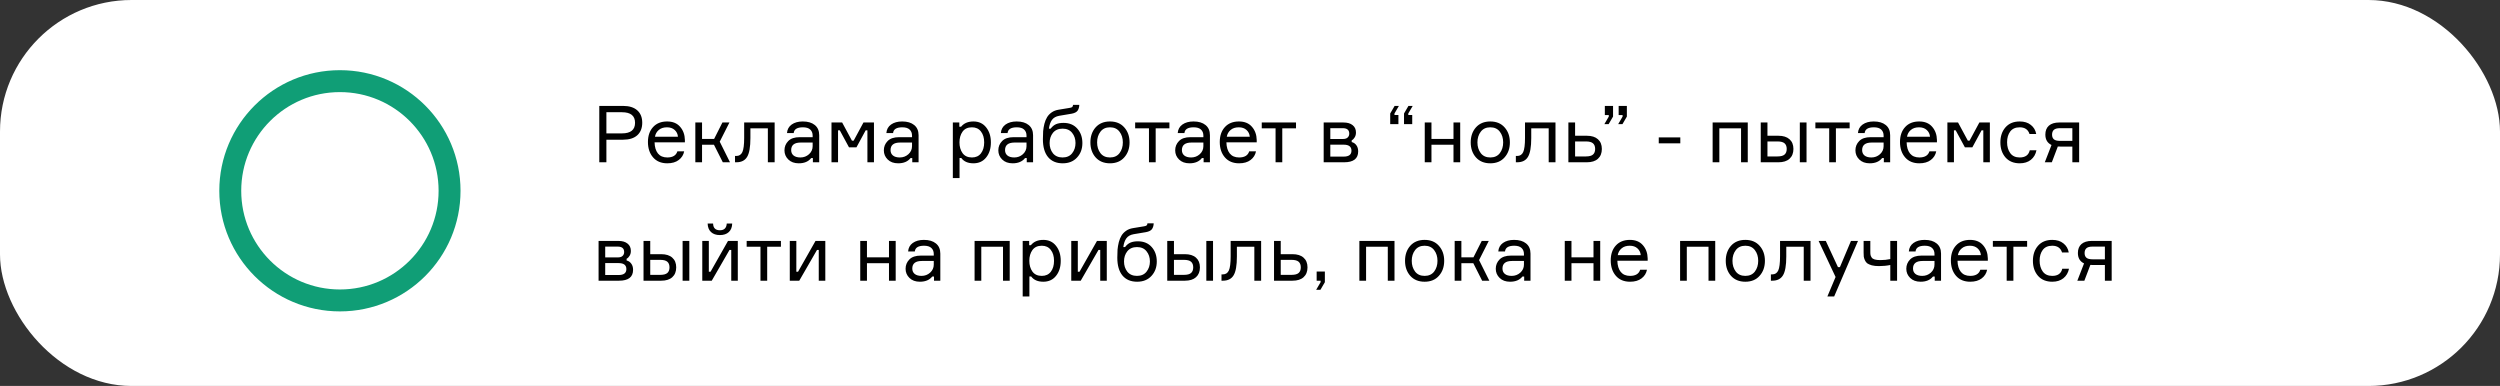 <?xml version="1.0" encoding="UTF-8"?> <svg xmlns="http://www.w3.org/2000/svg" width="570" height="88" viewBox="0 0 570 88" fill="none"><rect x="0" y="0" width="570" height="88" fill="#333333" stroke="none"/> <rect width="570" height="88" rx="30" fill="white"></rect> <path d="M136.638 24.148H142.074C143.466 24.148 144.54 24.484 145.296 25.156C146.052 25.828 146.43 26.77 146.43 27.982C146.43 29.206 146.052 30.16 145.296 30.844C144.54 31.516 143.466 31.852 142.074 31.852H138.258V37H136.638V24.148ZM138.258 30.412H141.804C143.796 30.412 144.792 29.608 144.792 28C144.792 26.392 143.796 25.588 141.804 25.588H138.258V30.412ZM156.155 31.924V32.446H149.243C149.267 33.538 149.525 34.39 150.017 35.002C150.509 35.602 151.217 35.902 152.141 35.902C153.389 35.902 154.157 35.434 154.445 34.498H155.993C155.837 35.314 155.423 35.974 154.751 36.478C154.091 36.982 153.221 37.234 152.141 37.234C150.761 37.234 149.681 36.784 148.901 35.884C148.121 34.984 147.731 33.814 147.731 32.374C147.731 30.958 148.121 29.824 148.901 28.972C149.681 28.12 150.749 27.694 152.104 27.694C153.389 27.694 154.379 28.102 155.075 28.918C155.771 29.722 156.131 30.724 156.155 31.924ZM152.069 29.026C151.289 29.026 150.665 29.23 150.197 29.638C149.729 30.034 149.441 30.544 149.333 31.168H154.571C154.523 30.556 154.277 30.046 153.833 29.638C153.389 29.23 152.801 29.026 152.069 29.026ZM164.801 37L162.785 33.004H160.067V37H158.537V27.928H160.067V31.672H162.821L164.711 27.928H166.313L164.099 32.302L166.439 37H164.801ZM167.583 37V35.56H167.889C168.525 35.56 168.981 35.266 169.257 34.678C169.533 34.078 169.671 32.998 169.671 31.438V27.928H176.619V37H175.071V29.26H171.093V31.474C171.093 33.526 170.841 34.96 170.337 35.776C169.845 36.592 169.029 37 167.889 37H167.583ZM185.338 37V36.046H184.942C184.318 36.838 183.376 37.234 182.116 37.234C181.12 37.234 180.328 36.946 179.74 36.37C179.152 35.794 178.858 35.098 178.858 34.282C178.858 33.454 179.146 32.746 179.722 32.158C180.298 31.57 181.168 31.276 182.332 31.276H185.284V30.916C185.284 30.34 185.104 29.884 184.744 29.548C184.384 29.2 183.826 29.026 183.07 29.026C181.75 29.026 181.048 29.464 180.964 30.34H179.434C179.494 29.512 179.848 28.864 180.496 28.396C181.156 27.928 182.002 27.694 183.034 27.694C184.198 27.694 185.11 27.964 185.77 28.504C186.442 29.044 186.778 29.818 186.778 30.826V37H185.338ZM182.494 35.902C183.25 35.902 183.904 35.656 184.456 35.164C185.008 34.66 185.284 34.048 185.284 33.328V32.5H182.566C181.114 32.5 180.388 33.076 180.388 34.228C180.388 34.744 180.568 35.152 180.928 35.452C181.3 35.752 181.822 35.902 182.494 35.902ZM189.58 37V27.928H192.01L194.242 32.068H194.638L196.87 27.928H199.264V37H197.77V29.71H197.374L195.268 33.598H193.576L191.47 29.71H191.074V37H189.58ZM207.996 37V36.046H207.6C206.976 36.838 206.034 37.234 204.774 37.234C203.778 37.234 202.986 36.946 202.398 36.37C201.81 35.794 201.516 35.098 201.516 34.282C201.516 33.454 201.804 32.746 202.38 32.158C202.956 31.57 203.826 31.276 204.99 31.276H207.942V30.916C207.942 30.34 207.762 29.884 207.402 29.548C207.042 29.2 206.484 29.026 205.728 29.026C204.408 29.026 203.706 29.464 203.622 30.34H202.092C202.152 29.512 202.506 28.864 203.154 28.396C203.814 27.928 204.66 27.694 205.692 27.694C206.856 27.694 207.768 27.964 208.428 28.504C209.1 29.044 209.436 29.818 209.436 30.826V37H207.996ZM205.152 35.902C205.908 35.902 206.562 35.656 207.114 35.164C207.666 34.66 207.942 34.048 207.942 33.328V32.5H205.224C203.772 32.5 203.046 33.076 203.046 34.228C203.046 34.744 203.226 35.152 203.586 35.452C203.958 35.752 204.48 35.902 205.152 35.902ZM221.603 29.026C220.655 29.026 219.941 29.356 219.461 30.016C218.993 30.676 218.759 31.492 218.759 32.464C218.759 33.436 218.993 34.252 219.461 34.912C219.941 35.572 220.655 35.902 221.603 35.902C222.491 35.902 223.175 35.59 223.655 34.966C224.147 34.33 224.393 33.496 224.393 32.464C224.393 31.432 224.147 30.604 223.655 29.98C223.175 29.344 222.491 29.026 221.603 29.026ZM217.247 27.928H218.723V28.9H219.119C219.767 28.096 220.709 27.694 221.945 27.694C223.169 27.694 224.135 28.144 224.843 29.044C225.563 29.944 225.923 31.084 225.923 32.464C225.923 33.868 225.563 35.014 224.843 35.902C224.135 36.79 223.169 37.234 221.945 37.234C220.697 37.234 219.773 36.832 219.173 36.028H218.777V40.6H217.247V27.928ZM234.1 37V36.046H233.704C233.08 36.838 232.138 37.234 230.878 37.234C229.882 37.234 229.09 36.946 228.502 36.37C227.914 35.794 227.62 35.098 227.62 34.282C227.62 33.454 227.908 32.746 228.484 32.158C229.06 31.57 229.93 31.276 231.094 31.276H234.046V30.916C234.046 30.34 233.866 29.884 233.506 29.548C233.146 29.2 232.588 29.026 231.832 29.026C230.512 29.026 229.81 29.464 229.726 30.34H228.196C228.256 29.512 228.61 28.864 229.258 28.396C229.918 27.928 230.764 27.694 231.796 27.694C232.96 27.694 233.872 27.964 234.532 28.504C235.204 29.044 235.54 29.818 235.54 30.826V37H234.1ZM231.256 35.902C232.012 35.902 232.666 35.656 233.218 35.164C233.77 34.66 234.046 34.048 234.046 33.328V32.5H231.328C229.876 32.5 229.15 33.076 229.15 34.228C229.15 34.744 229.33 35.152 229.69 35.452C230.062 35.752 230.584 35.902 231.256 35.902ZM242.481 28.018C243.813 28.018 244.863 28.456 245.631 29.332C246.399 30.196 246.783 31.294 246.783 32.626C246.783 33.946 246.375 35.044 245.559 35.92C244.755 36.796 243.669 37.234 242.301 37.234C240.861 37.234 239.745 36.76 238.953 35.812C238.173 34.864 237.783 33.508 237.783 31.744C237.783 31.06 237.801 30.448 237.837 29.908C237.885 29.368 237.981 28.804 238.125 28.216C238.281 27.628 238.485 27.13 238.737 26.722C238.989 26.302 239.337 25.936 239.781 25.624C240.225 25.312 240.753 25.108 241.365 25.012L243.777 24.616C244.113 24.568 244.335 24.502 244.443 24.418C244.563 24.334 244.635 24.166 244.659 23.914H246.081C246.057 24.478 245.919 24.928 245.667 25.264C245.415 25.588 244.959 25.81 244.299 25.93L241.509 26.398C240.753 26.53 240.195 26.848 239.835 27.352C239.487 27.844 239.259 28.504 239.151 29.332H239.547C239.919 28.84 240.333 28.498 240.789 28.306C241.257 28.114 241.821 28.018 242.481 28.018ZM240.069 34.948C240.585 35.584 241.317 35.902 242.265 35.902C243.213 35.902 243.939 35.584 244.443 34.948C244.959 34.3 245.217 33.52 245.217 32.608C245.217 31.696 244.959 30.922 244.443 30.286C243.939 29.65 243.213 29.332 242.265 29.332C241.317 29.332 240.585 29.65 240.069 30.286C239.565 30.922 239.313 31.696 239.313 32.608C239.313 33.52 239.565 34.3 240.069 34.948ZM249.799 29.044C250.603 28.144 251.695 27.694 253.075 27.694C254.455 27.694 255.541 28.144 256.333 29.044C257.137 29.944 257.539 31.084 257.539 32.464C257.539 33.844 257.137 34.984 256.333 35.884C255.541 36.784 254.455 37.234 253.075 37.234C251.695 37.234 250.603 36.784 249.799 35.884C249.007 34.984 248.611 33.844 248.611 32.464C248.611 31.084 249.007 29.944 249.799 29.044ZM250.897 34.912C251.401 35.572 252.127 35.902 253.075 35.902C254.023 35.902 254.749 35.572 255.253 34.912C255.757 34.24 256.009 33.424 256.009 32.464C256.009 31.504 255.757 30.694 255.253 30.034C254.749 29.362 254.023 29.026 253.075 29.026C252.127 29.026 251.401 29.362 250.897 30.034C250.393 30.694 250.141 31.504 250.141 32.464C250.141 33.424 250.393 34.24 250.897 34.912ZM258.815 29.26V27.928H266.627V29.26H263.495V37H261.965V29.26H258.815ZM274.424 37V36.046H274.028C273.404 36.838 272.462 37.234 271.202 37.234C270.206 37.234 269.414 36.946 268.826 36.37C268.238 35.794 267.944 35.098 267.944 34.282C267.944 33.454 268.232 32.746 268.808 32.158C269.384 31.57 270.254 31.276 271.418 31.276H274.37V30.916C274.37 30.34 274.19 29.884 273.83 29.548C273.47 29.2 272.912 29.026 272.156 29.026C270.836 29.026 270.134 29.464 270.05 30.34H268.52C268.58 29.512 268.934 28.864 269.582 28.396C270.242 27.928 271.088 27.694 272.12 27.694C273.284 27.694 274.196 27.964 274.856 28.504C275.528 29.044 275.864 29.818 275.864 30.826V37H274.424ZM271.58 35.902C272.336 35.902 272.99 35.656 273.542 35.164C274.094 34.66 274.37 34.048 274.37 33.328V32.5H271.652C270.2 32.5 269.474 33.076 269.474 34.228C269.474 34.744 269.654 35.152 270.014 35.452C270.386 35.752 270.908 35.902 271.58 35.902ZM286.531 31.924V32.446H279.619C279.643 33.538 279.901 34.39 280.393 35.002C280.885 35.602 281.593 35.902 282.517 35.902C283.765 35.902 284.533 35.434 284.821 34.498H286.369C286.213 35.314 285.799 35.974 285.127 36.478C284.467 36.982 283.597 37.234 282.517 37.234C281.137 37.234 280.057 36.784 279.277 35.884C278.497 34.984 278.107 33.814 278.107 32.374C278.107 30.958 278.497 29.824 279.277 28.972C280.057 28.12 281.125 27.694 282.481 27.694C283.765 27.694 284.755 28.102 285.451 28.918C286.147 29.722 286.507 30.724 286.531 31.924ZM282.445 29.026C281.665 29.026 281.041 29.23 280.573 29.638C280.105 30.034 279.817 30.544 279.709 31.168H284.947C284.899 30.556 284.653 30.046 284.209 29.638C283.765 29.23 283.177 29.026 282.445 29.026ZM287.679 29.26V27.928H295.491V29.26H292.359V37H290.829V29.26H287.679ZM308.188 31.996V32.392C308.632 32.5 308.986 32.74 309.25 33.112C309.526 33.484 309.664 33.952 309.664 34.516C309.664 36.172 308.596 37 306.46 37H301.798V27.928H306.298C307.21 27.928 307.912 28.132 308.404 28.54C308.908 28.936 309.16 29.494 309.16 30.214C309.16 30.634 309.064 31 308.872 31.312C308.692 31.624 308.464 31.852 308.188 31.996ZM303.31 35.704H306.37C307.546 35.704 308.134 35.254 308.134 34.354C308.134 33.442 307.546 32.986 306.37 32.986H303.31V35.704ZM303.31 29.224V31.69H306.154C306.67 31.69 307.042 31.576 307.27 31.348C307.51 31.12 307.63 30.826 307.63 30.466C307.63 29.638 307.138 29.224 306.154 29.224H303.31ZM317.938 26.218H318.838V28.306H316.966V25.876L317.974 24.148H318.946L317.938 25.876V26.218ZM321.088 26.218H321.988V28.306H320.116V25.876L321.124 24.148H322.096L321.088 25.876V26.218ZM332.925 37H331.395V33.004H326.373V37H324.843V27.928H326.373V31.672H331.395V27.928H332.925V37ZM336.512 29.044C337.316 28.144 338.408 27.694 339.788 27.694C341.168 27.694 342.254 28.144 343.046 29.044C343.85 29.944 344.252 31.084 344.252 32.464C344.252 33.844 343.85 34.984 343.046 35.884C342.254 36.784 341.168 37.234 339.788 37.234C338.408 37.234 337.316 36.784 336.512 35.884C335.72 34.984 335.324 33.844 335.324 32.464C335.324 31.084 335.72 29.944 336.512 29.044ZM337.61 34.912C338.114 35.572 338.84 35.902 339.788 35.902C340.736 35.902 341.462 35.572 341.966 34.912C342.47 34.24 342.722 33.424 342.722 32.464C342.722 31.504 342.47 30.694 341.966 30.034C341.462 29.362 340.736 29.026 339.788 29.026C338.84 29.026 338.114 29.362 337.61 30.034C337.106 30.694 336.854 31.504 336.854 32.464C336.854 33.424 337.106 34.24 337.61 34.912ZM345.614 37V35.56H345.92C346.556 35.56 347.012 35.266 347.288 34.678C347.564 34.078 347.702 32.998 347.702 31.438V27.928H354.65V37H353.102V29.26H349.124V31.474C349.124 33.526 348.872 34.96 348.368 35.776C347.876 36.592 347.06 37 345.92 37H345.614ZM359.121 27.928V30.952H361.803C362.895 30.952 363.735 31.216 364.323 31.744C364.923 32.272 365.223 33.01 365.223 33.958C365.223 34.918 364.923 35.668 364.323 36.208C363.735 36.736 362.895 37 361.803 37H357.591V27.928H359.121ZM359.121 35.668H361.587C362.343 35.668 362.883 35.524 363.207 35.236C363.531 34.948 363.693 34.522 363.693 33.958C363.693 33.394 363.531 32.968 363.207 32.68C362.883 32.392 362.343 32.248 361.587 32.248H359.121V35.668ZM366.804 26.236H365.904V24.148H367.776V26.578L366.768 28.306H365.796L366.804 26.578V26.236ZM369.954 26.236H369.054V24.148H370.926V26.578L369.918 28.306H368.946L369.954 26.578V26.236ZM383.11 32.68H378.196V31.33H383.11V32.68ZM398.49 37H396.96V29.26H392.01V37H390.48V27.928H398.49V37ZM401.449 27.928H402.979V30.952H405.481C406.573 30.952 407.413 31.216 408.001 31.744C408.601 32.272 408.901 33.01 408.901 33.958C408.901 34.918 408.601 35.668 408.001 36.208C407.413 36.736 406.573 37 405.481 37H401.449V27.928ZM402.979 32.248V35.668H405.265C406.021 35.668 406.561 35.524 406.885 35.236C407.209 34.948 407.371 34.522 407.371 33.958C407.371 33.394 407.209 32.968 406.885 32.68C406.561 32.392 406.021 32.248 405.265 32.248H402.979ZM410.359 27.928H411.889V37H410.359V27.928ZM413.907 29.26V27.928H421.719V29.26H418.587V37H417.057V29.26H413.907ZM429.516 37V36.046H429.12C428.496 36.838 427.554 37.234 426.294 37.234C425.298 37.234 424.506 36.946 423.918 36.37C423.33 35.794 423.036 35.098 423.036 34.282C423.036 33.454 423.324 32.746 423.9 32.158C424.476 31.57 425.346 31.276 426.51 31.276H429.462V30.916C429.462 30.34 429.282 29.884 428.922 29.548C428.562 29.2 428.004 29.026 427.248 29.026C425.928 29.026 425.226 29.464 425.142 30.34H423.612C423.672 29.512 424.026 28.864 424.674 28.396C425.334 27.928 426.18 27.694 427.212 27.694C428.376 27.694 429.288 27.964 429.948 28.504C430.62 29.044 430.956 29.818 430.956 30.826V37H429.516ZM426.672 35.902C427.428 35.902 428.082 35.656 428.634 35.164C429.186 34.66 429.462 34.048 429.462 33.328V32.5H426.744C425.292 32.5 424.566 33.076 424.566 34.228C424.566 34.744 424.746 35.152 425.106 35.452C425.478 35.752 426 35.902 426.672 35.902ZM441.623 31.924V32.446H434.711C434.735 33.538 434.993 34.39 435.485 35.002C435.977 35.602 436.685 35.902 437.609 35.902C438.857 35.902 439.625 35.434 439.913 34.498H441.461C441.305 35.314 440.891 35.974 440.219 36.478C439.559 36.982 438.689 37.234 437.609 37.234C436.229 37.234 435.149 36.784 434.369 35.884C433.589 34.984 433.199 33.814 433.199 32.374C433.199 30.958 433.589 29.824 434.369 28.972C435.149 28.12 436.217 27.694 437.573 27.694C438.857 27.694 439.847 28.102 440.543 28.918C441.239 29.722 441.599 30.724 441.623 31.924ZM437.537 29.026C436.757 29.026 436.133 29.23 435.665 29.638C435.197 30.034 434.909 30.544 434.801 31.168H440.039C439.991 30.556 439.745 30.046 439.301 29.638C438.857 29.23 438.269 29.026 437.537 29.026ZM444.005 37V27.928H446.435L448.667 32.068H449.063L451.295 27.928H453.689V37H452.195V29.71H451.799L449.693 33.598H448.001L445.895 29.71H445.499V37H444.005ZM462.782 34.264H464.312C464.132 35.176 463.706 35.902 463.034 36.442C462.374 36.97 461.528 37.234 460.496 37.234C459.128 37.234 458.048 36.79 457.256 35.902C456.476 35.002 456.086 33.856 456.086 32.464C456.086 31.06 456.476 29.914 457.256 29.026C458.036 28.138 459.116 27.694 460.496 27.694C461.54 27.694 462.386 27.958 463.034 28.486C463.694 29.002 464.102 29.692 464.258 30.556H462.728C462.404 29.536 461.66 29.026 460.496 29.026C459.524 29.026 458.798 29.35 458.318 29.998C457.85 30.634 457.616 31.444 457.616 32.428C457.616 33.424 457.856 34.252 458.336 34.912C458.816 35.572 459.536 35.902 460.496 35.902C461.768 35.902 462.53 35.356 462.782 34.264ZM469.527 27.928H474.045V37H472.497V33.418H469.743C469.503 33.418 469.317 33.412 469.185 33.4L467.817 37H466.215L467.745 33.058C466.809 32.614 466.341 31.822 466.341 30.682C466.341 29.806 466.611 29.128 467.151 28.648C467.703 28.168 468.495 27.928 469.527 27.928ZM472.497 29.224H469.689C469.029 29.224 468.561 29.35 468.285 29.602C468.009 29.854 467.871 30.22 467.871 30.7C467.871 31.168 468.009 31.522 468.285 31.762C468.561 32.002 469.029 32.122 469.689 32.122H472.497V29.224ZM142.866 58.996V59.392C143.31 59.5 143.664 59.74 143.928 60.112C144.204 60.484 144.342 60.952 144.342 61.516C144.342 63.172 143.274 64 141.138 64H136.476V54.928H140.976C141.888 54.928 142.59 55.132 143.082 55.54C143.586 55.936 143.838 56.494 143.838 57.214C143.838 57.634 143.742 58 143.55 58.312C143.37 58.624 143.142 58.852 142.866 58.996ZM137.988 62.704H141.048C142.224 62.704 142.812 62.254 142.812 61.354C142.812 60.442 142.224 59.986 141.048 59.986H137.988V62.704ZM137.988 56.224V58.69H140.832C141.348 58.69 141.72 58.576 141.948 58.348C142.188 58.12 142.308 57.826 142.308 57.466C142.308 56.638 141.816 56.224 140.832 56.224H137.988ZM146.724 54.928H148.254V57.952H150.756C151.848 57.952 152.688 58.216 153.276 58.744C153.876 59.272 154.176 60.01 154.176 60.958C154.176 61.918 153.876 62.668 153.276 63.208C152.688 63.736 151.848 64 150.756 64H146.724V54.928ZM148.254 59.248V62.668H150.54C151.296 62.668 151.836 62.524 152.16 62.236C152.484 61.948 152.646 61.522 152.646 60.958C152.646 60.394 152.484 59.968 152.16 59.68C151.836 59.392 151.296 59.248 150.54 59.248H148.254ZM155.634 54.928H157.164V64H155.634V54.928ZM162.279 64H160.119V54.928H161.613V61.948H162.009L165.987 54.928H168.219V64H166.725V56.98H166.329L162.279 64ZM165.699 50.968H166.941C166.917 51.808 166.659 52.456 166.167 52.912C165.675 53.368 164.997 53.596 164.133 53.596C163.281 53.596 162.609 53.368 162.117 52.912C161.625 52.456 161.367 51.808 161.343 50.968H162.585C162.609 51.988 163.125 52.498 164.133 52.498C165.117 52.498 165.639 51.988 165.699 50.968ZM170.239 56.26V54.928H178.051V56.26H174.919V64H173.389V56.26H170.239ZM182.23 64H180.07V54.928H181.564V61.948H181.96L185.938 54.928H188.17V64H186.676V56.98H186.28L182.23 64ZM204.218 64H202.688V60.004H197.666V64H196.136V54.928H197.666V58.672H202.688V54.928H204.218V64ZM212.953 64V63.046H212.557C211.933 63.838 210.991 64.234 209.731 64.234C208.735 64.234 207.943 63.946 207.355 63.37C206.767 62.794 206.473 62.098 206.473 61.282C206.473 60.454 206.761 59.746 207.337 59.158C207.913 58.57 208.783 58.276 209.947 58.276H212.899V57.916C212.899 57.34 212.719 56.884 212.359 56.548C211.999 56.2 211.441 56.026 210.685 56.026C209.365 56.026 208.663 56.464 208.579 57.34H207.049C207.109 56.512 207.463 55.864 208.111 55.396C208.771 54.928 209.617 54.694 210.649 54.694C211.813 54.694 212.725 54.964 213.385 55.504C214.057 56.044 214.393 56.818 214.393 57.826V64H212.953ZM210.109 62.902C210.865 62.902 211.519 62.656 212.071 62.164C212.623 61.66 212.899 61.048 212.899 60.328V59.5H210.181C208.729 59.5 208.003 60.076 208.003 61.228C208.003 61.744 208.183 62.152 208.543 62.452C208.915 62.752 209.437 62.902 210.109 62.902ZM230.215 64H228.685V56.26H223.735V64H222.205V54.928H230.215V64ZM237.529 56.026C236.581 56.026 235.867 56.356 235.387 57.016C234.919 57.676 234.685 58.492 234.685 59.464C234.685 60.436 234.919 61.252 235.387 61.912C235.867 62.572 236.581 62.902 237.529 62.902C238.417 62.902 239.101 62.59 239.581 61.966C240.073 61.33 240.319 60.496 240.319 59.464C240.319 58.432 240.073 57.604 239.581 56.98C239.101 56.344 238.417 56.026 237.529 56.026ZM233.173 54.928H234.649V55.9H235.045C235.693 55.096 236.635 54.694 237.871 54.694C239.095 54.694 240.061 55.144 240.769 56.044C241.489 56.944 241.849 58.084 241.849 59.464C241.849 60.868 241.489 62.014 240.769 62.902C240.061 63.79 239.095 64.234 237.871 64.234C236.623 64.234 235.699 63.832 235.099 63.028H234.703V67.6H233.173V54.928ZM246.407 64H244.247V54.928H245.741V61.948H246.137L250.115 54.928H252.347V64H250.853V56.98H250.457L246.407 64ZM259.444 55.018C260.776 55.018 261.826 55.456 262.594 56.332C263.362 57.196 263.746 58.294 263.746 59.626C263.746 60.946 263.338 62.044 262.522 62.92C261.718 63.796 260.632 64.234 259.264 64.234C257.824 64.234 256.708 63.76 255.916 62.812C255.136 61.864 254.746 60.508 254.746 58.744C254.746 58.06 254.764 57.448 254.8 56.908C254.848 56.368 254.944 55.804 255.088 55.216C255.244 54.628 255.448 54.13 255.7 53.722C255.952 53.302 256.3 52.936 256.744 52.624C257.188 52.312 257.716 52.108 258.328 52.012L260.74 51.616C261.076 51.568 261.298 51.502 261.406 51.418C261.526 51.334 261.598 51.166 261.622 50.914H263.044C263.02 51.478 262.882 51.928 262.63 52.264C262.378 52.588 261.922 52.81 261.262 52.93L258.472 53.398C257.716 53.53 257.158 53.848 256.798 54.352C256.45 54.844 256.222 55.504 256.114 56.332H256.51C256.882 55.84 257.296 55.498 257.752 55.306C258.22 55.114 258.784 55.018 259.444 55.018ZM257.032 61.948C257.548 62.584 258.28 62.902 259.228 62.902C260.176 62.902 260.902 62.584 261.406 61.948C261.922 61.3 262.18 60.52 262.18 59.608C262.18 58.696 261.922 57.922 261.406 57.286C260.902 56.65 260.176 56.332 259.228 56.332C258.28 56.332 257.548 56.65 257.032 57.286C256.528 57.922 256.276 58.696 256.276 59.608C256.276 60.52 256.528 61.3 257.032 61.948ZM266.132 54.928H267.662V57.952H270.164C271.256 57.952 272.096 58.216 272.684 58.744C273.284 59.272 273.584 60.01 273.584 60.958C273.584 61.918 273.284 62.668 272.684 63.208C272.096 63.736 271.256 64 270.164 64H266.132V54.928ZM267.662 59.248V62.668H269.948C270.704 62.668 271.244 62.524 271.568 62.236C271.892 61.948 272.054 61.522 272.054 60.958C272.054 60.394 271.892 59.968 271.568 59.68C271.244 59.392 270.704 59.248 269.948 59.248H267.662ZM275.042 54.928H276.572V64H275.042V54.928ZM278.501 64V62.56H278.807C279.443 62.56 279.899 62.266 280.175 61.678C280.451 61.078 280.589 59.998 280.589 58.438V54.928H287.537V64H285.989V56.26H282.011V58.474C282.011 60.526 281.759 61.96 281.255 62.776C280.763 63.592 279.947 64 278.807 64H278.501ZM292.008 54.928V57.952H294.69C295.782 57.952 296.622 58.216 297.21 58.744C297.81 59.272 298.11 60.01 298.11 60.958C298.11 61.918 297.81 62.668 297.21 63.208C296.622 63.736 295.782 64 294.69 64H290.478V54.928H292.008ZM292.008 62.668H294.474C295.23 62.668 295.77 62.524 296.094 62.236C296.418 61.948 296.58 61.522 296.58 60.958C296.58 60.394 296.418 59.968 296.094 59.68C295.77 59.392 295.23 59.248 294.474 59.248H292.008V62.668ZM301.097 64H300.197V61.912H302.069V64.342L301.061 66.07H300.089L301.097 64.342V64ZM317.947 64H316.417V56.26H311.467V64H309.937V54.928H317.947V64ZM321.536 56.044C322.34 55.144 323.432 54.694 324.812 54.694C326.192 54.694 327.278 55.144 328.07 56.044C328.874 56.944 329.276 58.084 329.276 59.464C329.276 60.844 328.874 61.984 328.07 62.884C327.278 63.784 326.192 64.234 324.812 64.234C323.432 64.234 322.34 63.784 321.536 62.884C320.744 61.984 320.348 60.844 320.348 59.464C320.348 58.084 320.744 56.944 321.536 56.044ZM322.634 61.912C323.138 62.572 323.864 62.902 324.812 62.902C325.76 62.902 326.486 62.572 326.99 61.912C327.494 61.24 327.746 60.424 327.746 59.464C327.746 58.504 327.494 57.694 326.99 57.034C326.486 56.362 325.76 56.026 324.812 56.026C323.864 56.026 323.138 56.362 322.634 57.034C322.13 57.694 321.878 58.504 321.878 59.464C321.878 60.424 322.13 61.24 322.634 61.912ZM337.928 64L335.912 60.004H333.194V64H331.664V54.928H333.194V58.672H335.948L337.838 54.928H339.439L337.226 59.302L339.566 64H337.928ZM347.514 64V63.046H347.118C346.494 63.838 345.552 64.234 344.292 64.234C343.296 64.234 342.504 63.946 341.916 63.37C341.328 62.794 341.034 62.098 341.034 61.282C341.034 60.454 341.322 59.746 341.898 59.158C342.474 58.57 343.344 58.276 344.508 58.276H347.46V57.916C347.46 57.34 347.28 56.884 346.92 56.548C346.56 56.2 346.002 56.026 345.246 56.026C343.926 56.026 343.224 56.464 343.14 57.34H341.61C341.67 56.512 342.024 55.864 342.672 55.396C343.332 54.928 344.178 54.694 345.21 54.694C346.374 54.694 347.286 54.964 347.946 55.504C348.618 56.044 348.954 56.818 348.954 57.826V64H347.514ZM344.67 62.902C345.426 62.902 346.08 62.656 346.632 62.164C347.184 61.66 347.46 61.048 347.46 60.328V59.5H344.742C343.29 59.5 342.564 60.076 342.564 61.228C342.564 61.744 342.744 62.152 343.104 62.452C343.476 62.752 343.998 62.902 344.67 62.902ZM364.847 64H363.317V60.004H358.295V64H356.765V54.928H358.295V58.672H363.317V54.928H364.847V64ZM375.67 58.924V59.446H368.758C368.782 60.538 369.04 61.39 369.532 62.002C370.024 62.602 370.732 62.902 371.656 62.902C372.904 62.902 373.672 62.434 373.96 61.498H375.508C375.352 62.314 374.938 62.974 374.266 63.478C373.606 63.982 372.736 64.234 371.656 64.234C370.276 64.234 369.196 63.784 368.416 62.884C367.636 61.984 367.246 60.814 367.246 59.374C367.246 57.958 367.636 56.824 368.416 55.972C369.196 55.12 370.264 54.694 371.62 54.694C372.904 54.694 373.894 55.102 374.59 55.918C375.286 56.722 375.646 57.724 375.67 58.924ZM371.584 56.026C370.804 56.026 370.18 56.23 369.712 56.638C369.244 57.034 368.956 57.544 368.848 58.168H374.086C374.038 57.556 373.792 57.046 373.348 56.638C372.904 56.23 372.316 56.026 371.584 56.026ZM391.072 64H389.542V56.26H384.592V64H383.062V54.928H391.072V64ZM394.661 56.044C395.465 55.144 396.557 54.694 397.937 54.694C399.317 54.694 400.403 55.144 401.195 56.044C401.999 56.944 402.401 58.084 402.401 59.464C402.401 60.844 401.999 61.984 401.195 62.884C400.403 63.784 399.317 64.234 397.937 64.234C396.557 64.234 395.465 63.784 394.661 62.884C393.869 61.984 393.473 60.844 393.473 59.464C393.473 58.084 393.869 56.944 394.661 56.044ZM395.759 61.912C396.263 62.572 396.989 62.902 397.937 62.902C398.885 62.902 399.611 62.572 400.115 61.912C400.619 61.24 400.871 60.424 400.871 59.464C400.871 58.504 400.619 57.694 400.115 57.034C399.611 56.362 398.885 56.026 397.937 56.026C396.989 56.026 396.263 56.362 395.759 57.034C395.255 57.694 395.003 58.504 395.003 59.464C395.003 60.424 395.255 61.24 395.759 61.912ZM403.763 64V62.56H404.069C404.705 62.56 405.161 62.266 405.437 61.678C405.713 61.078 405.851 59.998 405.851 58.438V54.928H412.799V64H411.251V56.26H407.273V58.474C407.273 60.526 407.021 61.96 406.517 62.776C406.025 63.592 405.209 64 404.069 64H403.763ZM418.188 67.6H416.64L418.512 63.154L414.642 54.928H416.28L419.052 60.904H419.502L422.022 54.928H423.624L418.188 67.6ZM424.903 54.928H426.433V57.484C426.433 57.772 426.451 58 426.487 58.168C426.523 58.324 426.607 58.504 426.739 58.708C426.871 58.912 427.099 59.062 427.423 59.158C427.759 59.254 428.191 59.302 428.719 59.302C429.511 59.302 430.267 59.224 430.987 59.068V54.928H432.535V64H430.987V60.418C430.183 60.586 429.319 60.67 428.395 60.67C427.759 60.67 427.213 60.61 426.757 60.49C426.313 60.358 425.971 60.208 425.731 60.04C425.503 59.86 425.323 59.62 425.191 59.32C425.059 59.02 424.975 58.75 424.939 58.51C424.915 58.27 424.903 57.97 424.903 57.61V54.928ZM441.117 64V63.046H440.721C440.097 63.838 439.155 64.234 437.895 64.234C436.899 64.234 436.107 63.946 435.519 63.37C434.931 62.794 434.637 62.098 434.637 61.282C434.637 60.454 434.925 59.746 435.501 59.158C436.077 58.57 436.947 58.276 438.111 58.276H441.063V57.916C441.063 57.34 440.883 56.884 440.523 56.548C440.163 56.2 439.605 56.026 438.849 56.026C437.529 56.026 436.827 56.464 436.743 57.34H435.213C435.273 56.512 435.627 55.864 436.275 55.396C436.935 54.928 437.781 54.694 438.813 54.694C439.977 54.694 440.889 54.964 441.549 55.504C442.221 56.044 442.557 56.818 442.557 57.826V64H441.117ZM438.273 62.902C439.029 62.902 439.683 62.656 440.235 62.164C440.787 61.66 441.063 61.048 441.063 60.328V59.5H438.345C436.893 59.5 436.167 60.076 436.167 61.228C436.167 61.744 436.347 62.152 436.707 62.452C437.079 62.752 437.601 62.902 438.273 62.902ZM453.225 58.924V59.446H446.313C446.337 60.538 446.595 61.39 447.087 62.002C447.579 62.602 448.287 62.902 449.211 62.902C450.459 62.902 451.227 62.434 451.515 61.498H453.063C452.907 62.314 452.493 62.974 451.821 63.478C451.161 63.982 450.291 64.234 449.211 64.234C447.831 64.234 446.751 63.784 445.971 62.884C445.191 61.984 444.801 60.814 444.801 59.374C444.801 57.958 445.191 56.824 445.971 55.972C446.751 55.12 447.819 54.694 449.175 54.694C450.459 54.694 451.449 55.102 452.145 55.918C452.841 56.722 453.201 57.724 453.225 58.924ZM449.139 56.026C448.359 56.026 447.735 56.23 447.267 56.638C446.799 57.034 446.511 57.544 446.403 58.168H451.641C451.593 57.556 451.347 57.046 450.903 56.638C450.459 56.23 449.871 56.026 449.139 56.026ZM454.372 56.26V54.928H462.184V56.26H459.052V64H457.522V56.26H454.372ZM470.2 61.264H471.73C471.55 62.176 471.124 62.902 470.452 63.442C469.792 63.97 468.946 64.234 467.914 64.234C466.546 64.234 465.466 63.79 464.674 62.902C463.894 62.002 463.504 60.856 463.504 59.464C463.504 58.06 463.894 56.914 464.674 56.026C465.454 55.138 466.534 54.694 467.914 54.694C468.958 54.694 469.804 54.958 470.452 55.486C471.112 56.002 471.52 56.692 471.676 57.556H470.146C469.822 56.536 469.078 56.026 467.914 56.026C466.942 56.026 466.216 56.35 465.736 56.998C465.268 57.634 465.034 58.444 465.034 59.428C465.034 60.424 465.274 61.252 465.754 61.912C466.234 62.572 466.954 62.902 467.914 62.902C469.186 62.902 469.948 62.356 470.2 61.264ZM476.945 54.928H481.463V64H479.915V60.418H477.161C476.921 60.418 476.735 60.412 476.603 60.4L475.235 64H473.633L475.163 60.058C474.227 59.614 473.759 58.822 473.759 57.682C473.759 56.806 474.029 56.128 474.569 55.648C475.121 55.168 475.913 54.928 476.945 54.928ZM479.915 56.224H477.107C476.447 56.224 475.979 56.35 475.703 56.602C475.427 56.854 475.289 57.22 475.289 57.7C475.289 58.168 475.427 58.522 475.703 58.762C475.979 59.002 476.447 59.122 477.107 59.122H479.915V56.224Z" fill="black"></path> <circle cx="77.5" cy="43.5" r="25" fill="white" stroke="#109E76" stroke-width="5"></circle> </svg> 